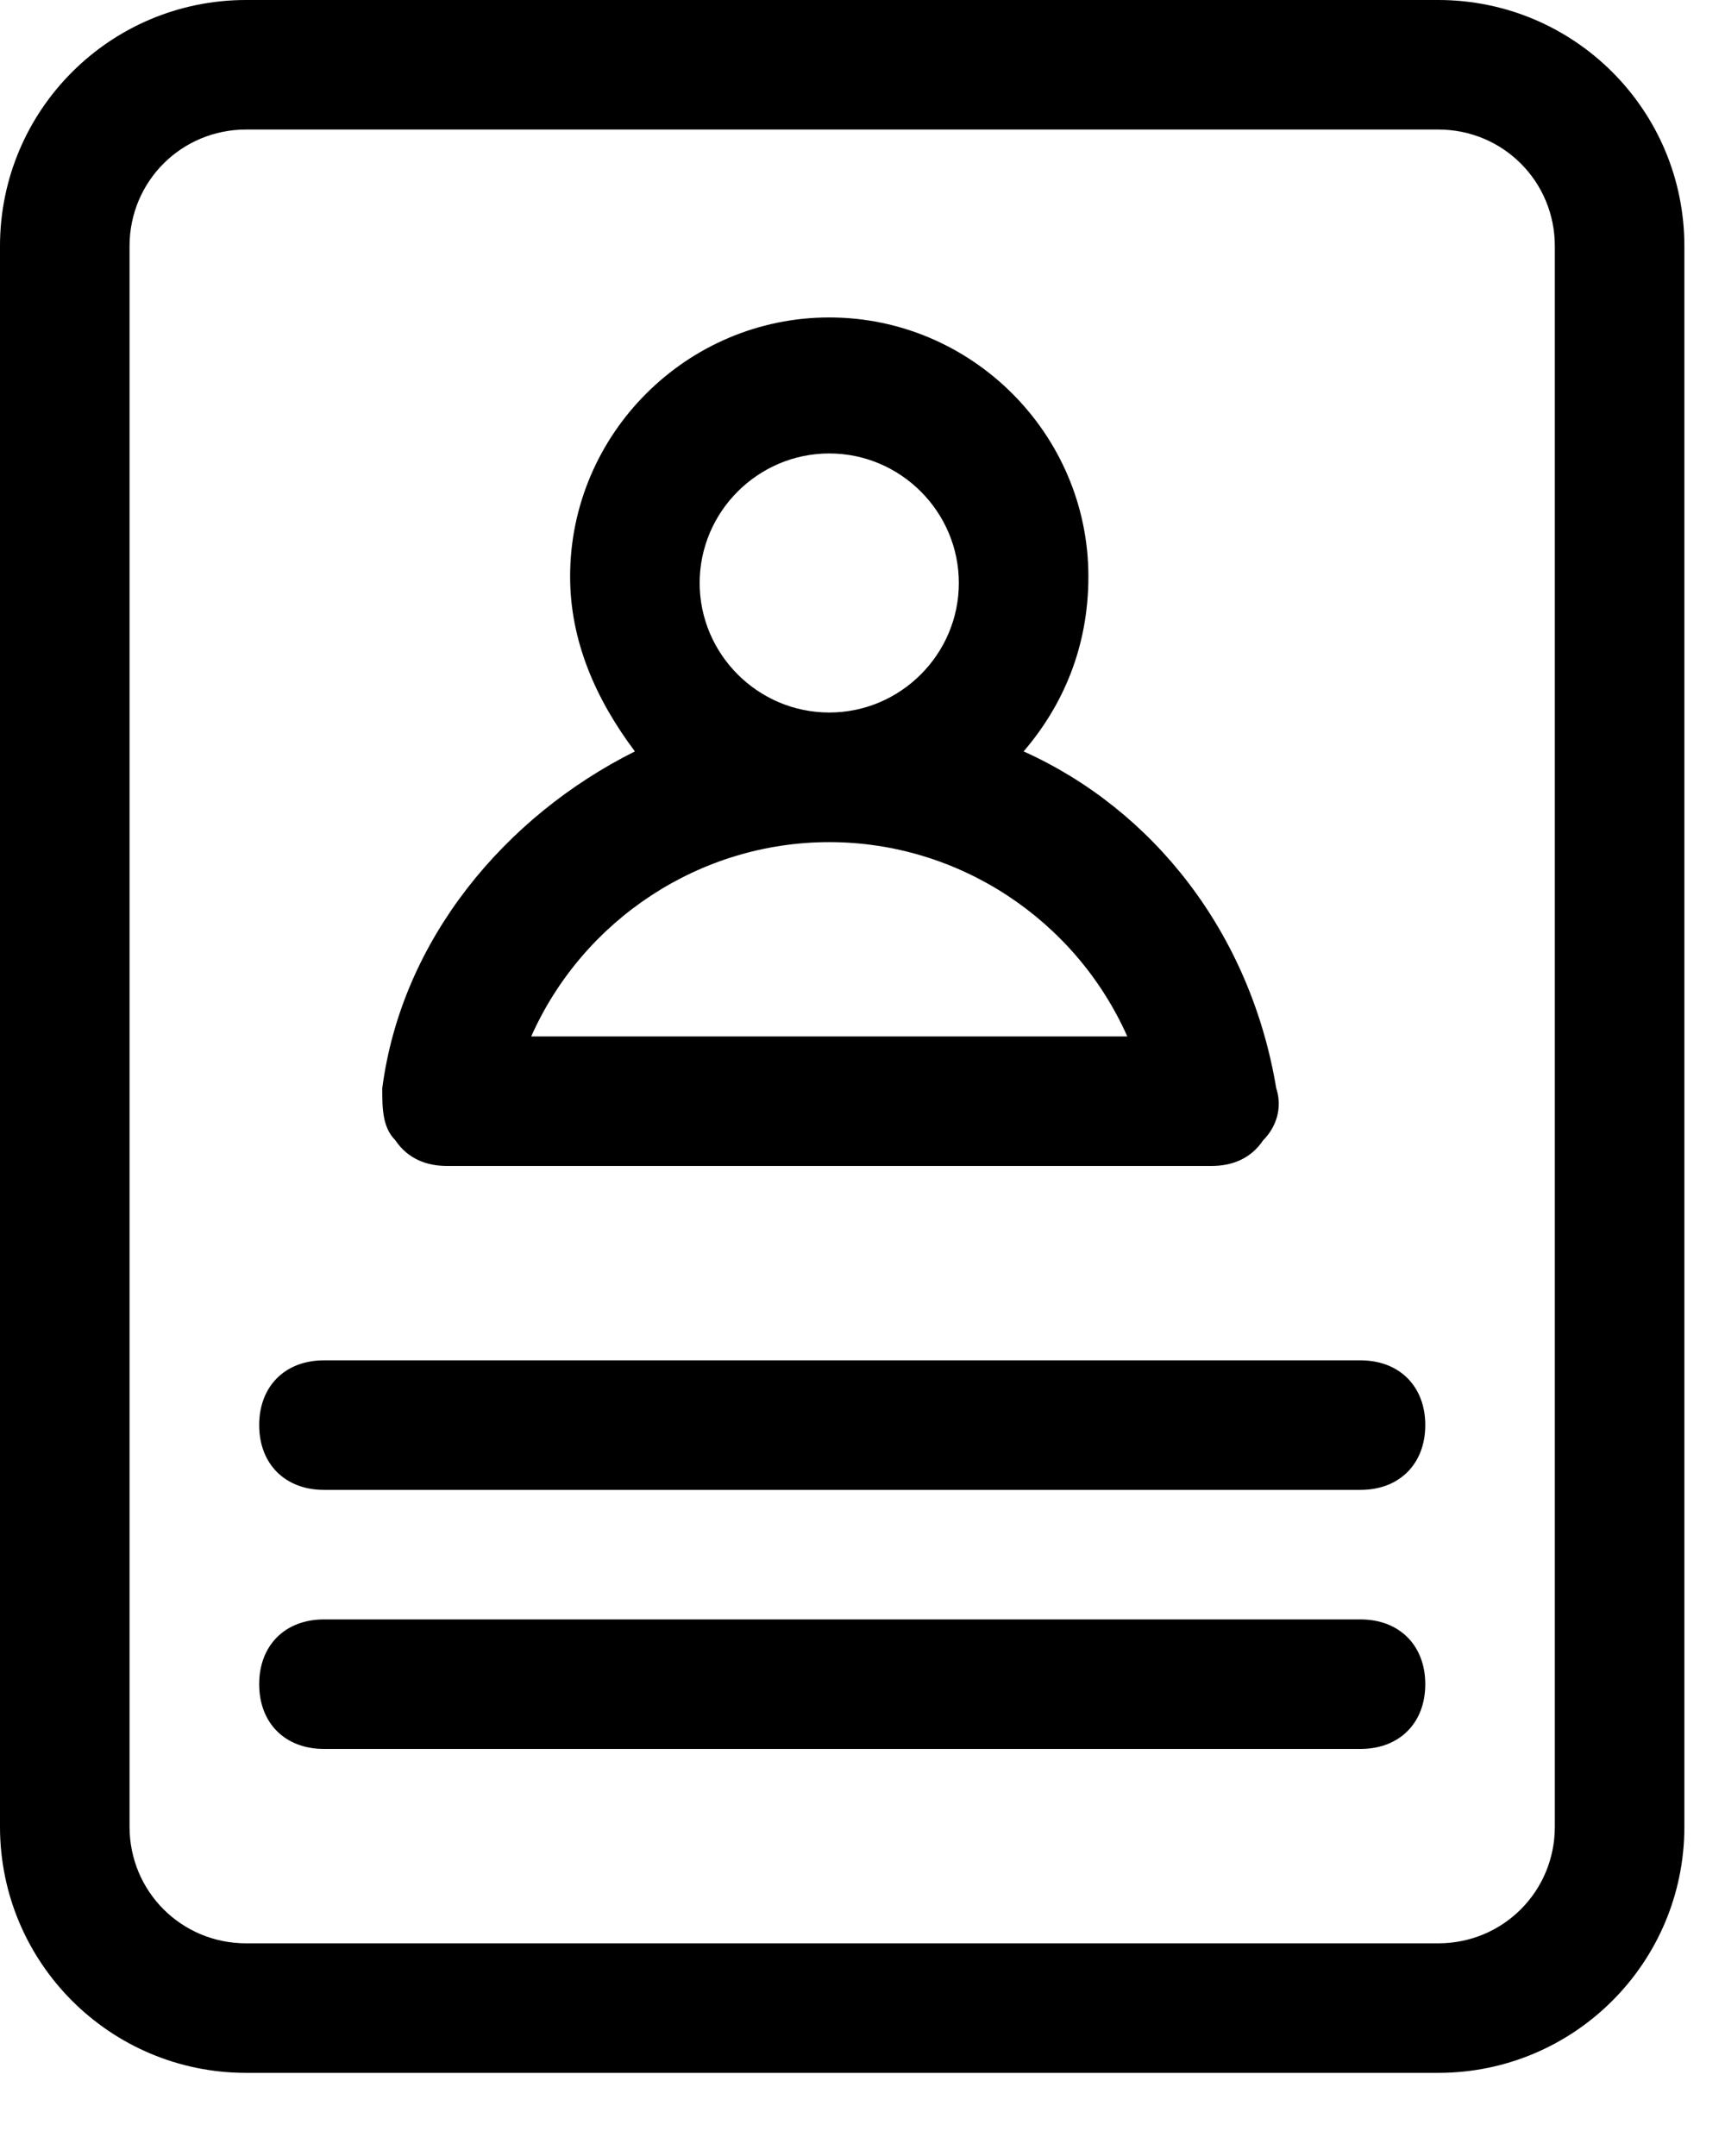 <svg width="20" height="25" viewBox="0 0 20 25" fill="none" xmlns="http://www.w3.org/2000/svg">
<path d="M19.529 2.854C19.529 1.277 18.252 -1.90735e-05 16.675 -1.90735e-05H2.854C1.277 -1.90735e-05 0 1.277 0 2.854V21.182C0 22.759 1.277 24.036 2.854 24.036H16.675C18.252 24.036 19.529 22.759 19.529 21.182V2.854ZM18.027 21.182C18.027 21.933 17.426 22.534 16.675 22.534H2.854C2.103 22.534 1.502 21.933 1.502 21.182V2.854C1.502 2.103 2.103 1.502 2.854 1.502H16.675C17.426 1.502 18.027 2.103 18.027 2.854V21.182Z" fill="black"/>
<path d="M5.183 13.52H14.046C14.271 13.52 14.497 13.445 14.647 13.22C14.797 13.07 14.872 12.844 14.797 12.619C14.497 10.816 13.37 9.389 11.868 8.713C12.319 8.187 12.619 7.511 12.619 6.685C12.619 5.033 11.267 3.681 9.615 3.681C7.962 3.681 6.61 5.033 6.61 6.685C6.61 7.436 6.91 8.112 7.361 8.713C5.859 9.464 4.657 10.891 4.432 12.619C4.432 12.844 4.432 13.07 4.582 13.22C4.732 13.445 4.958 13.52 5.183 13.52ZM8.112 6.76C8.112 5.934 8.788 5.258 9.615 5.258C10.441 5.258 11.117 5.934 11.117 6.76C11.117 7.586 10.441 8.262 9.615 8.262C8.788 8.262 8.112 7.586 8.112 6.76ZM9.615 9.765C11.117 9.765 12.469 10.666 13.07 12.018H6.159C6.76 10.666 8.112 9.765 9.615 9.765Z" fill="black"/>
<path d="M15.774 15.774H3.756C3.305 15.774 3.005 16.074 3.005 16.525C3.005 16.975 3.305 17.276 3.756 17.276H15.774C16.224 17.276 16.525 16.975 16.525 16.525C16.525 16.074 16.224 15.774 15.774 15.774Z" fill="black"/>
<path d="M15.774 18.778H3.756C3.305 18.778 3.005 19.079 3.005 19.529C3.005 19.98 3.305 20.28 3.756 20.28H15.774C16.224 20.28 16.525 19.98 16.525 19.529C16.525 19.079 16.224 18.778 15.774 18.778Z" fill="black"/>
</svg>
